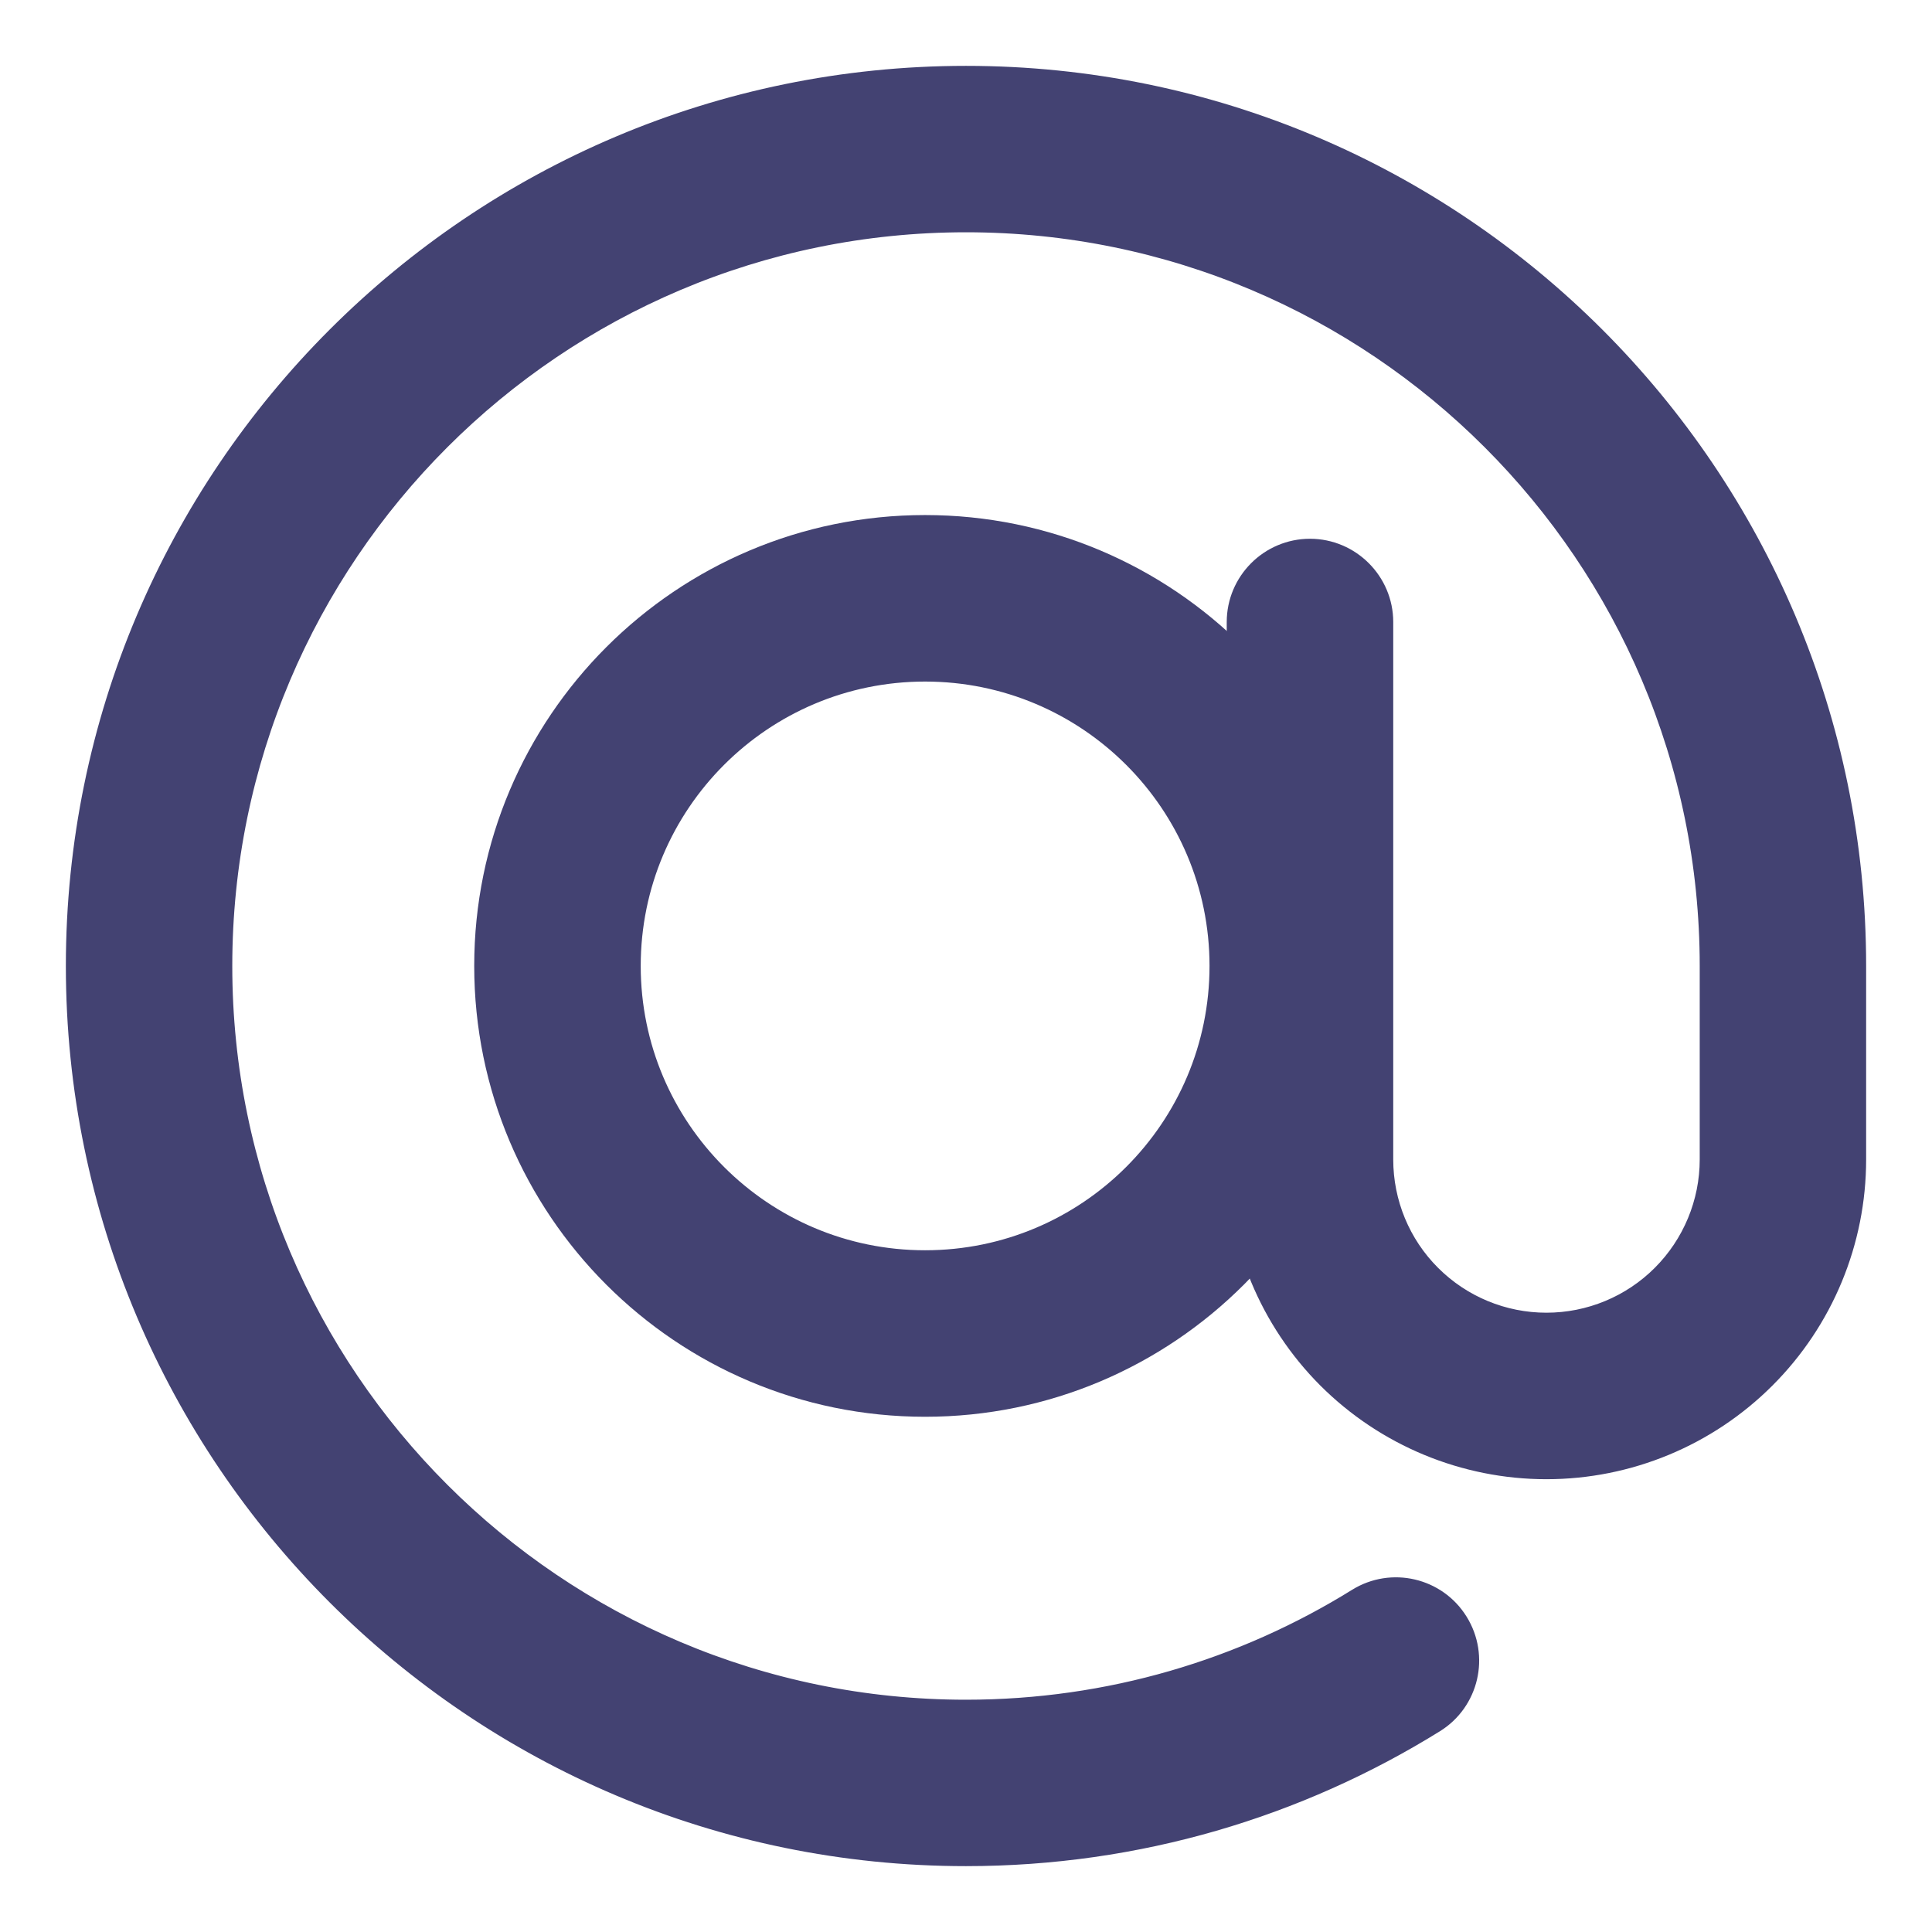 <svg width="22" height="22" viewBox="0 0 22 22" fill="none" xmlns="http://www.w3.org/2000/svg">
<path fill-rule="evenodd" clip-rule="evenodd" d="M10.534 6.115C13.23 6.115 15.418 8.303 15.418 10.999C15.418 13.695 13.23 15.883 10.534 15.883C7.838 15.883 5.65 13.695 5.65 10.999C5.65 8.303 7.838 6.115 10.534 6.115ZM10.534 7.511C8.609 7.511 7.046 9.073 7.046 10.999C7.046 12.925 8.609 14.487 10.534 14.487C12.46 14.487 14.023 12.925 14.023 10.999C14.023 9.073 12.46 7.511 10.534 7.511Z" fill="#434272" stroke="#434272" stroke-width="0.5"/>
<path fill-rule="evenodd" clip-rule="evenodd" d="M15.528 18.316C15.855 18.113 16.286 18.214 16.488 18.541C16.692 18.869 16.591 19.3 16.264 19.502C14.735 20.451 12.931 21 11 21C5.481 21 1 16.519 1 11C1 5.481 5.481 1 11 1C16.519 1 21 5.481 21 11V13.203C21 14.102 20.643 14.965 20.006 15.601C19.371 16.236 18.509 16.594 17.609 16.594C16.711 16.594 15.848 16.236 15.212 15.601C14.577 14.965 14.219 14.102 14.219 13.203V7.083C14.219 6.699 14.532 6.385 14.917 6.385C15.301 6.385 15.615 6.699 15.615 7.083V13.203C15.615 13.732 15.824 14.24 16.199 14.614C16.573 14.988 17.08 15.198 17.609 15.198C18.139 15.198 18.646 14.988 19.02 14.614C19.394 14.24 19.605 13.732 19.605 13.203V11C19.605 6.251 15.749 2.395 11 2.395C6.251 2.395 2.395 6.251 2.395 11C2.395 15.749 6.251 19.605 11 19.605C12.66 19.605 14.212 19.133 15.528 18.316L15.528 18.316Z" fill="#434272" stroke="#434272" stroke-width="0.5"/>
</svg>
